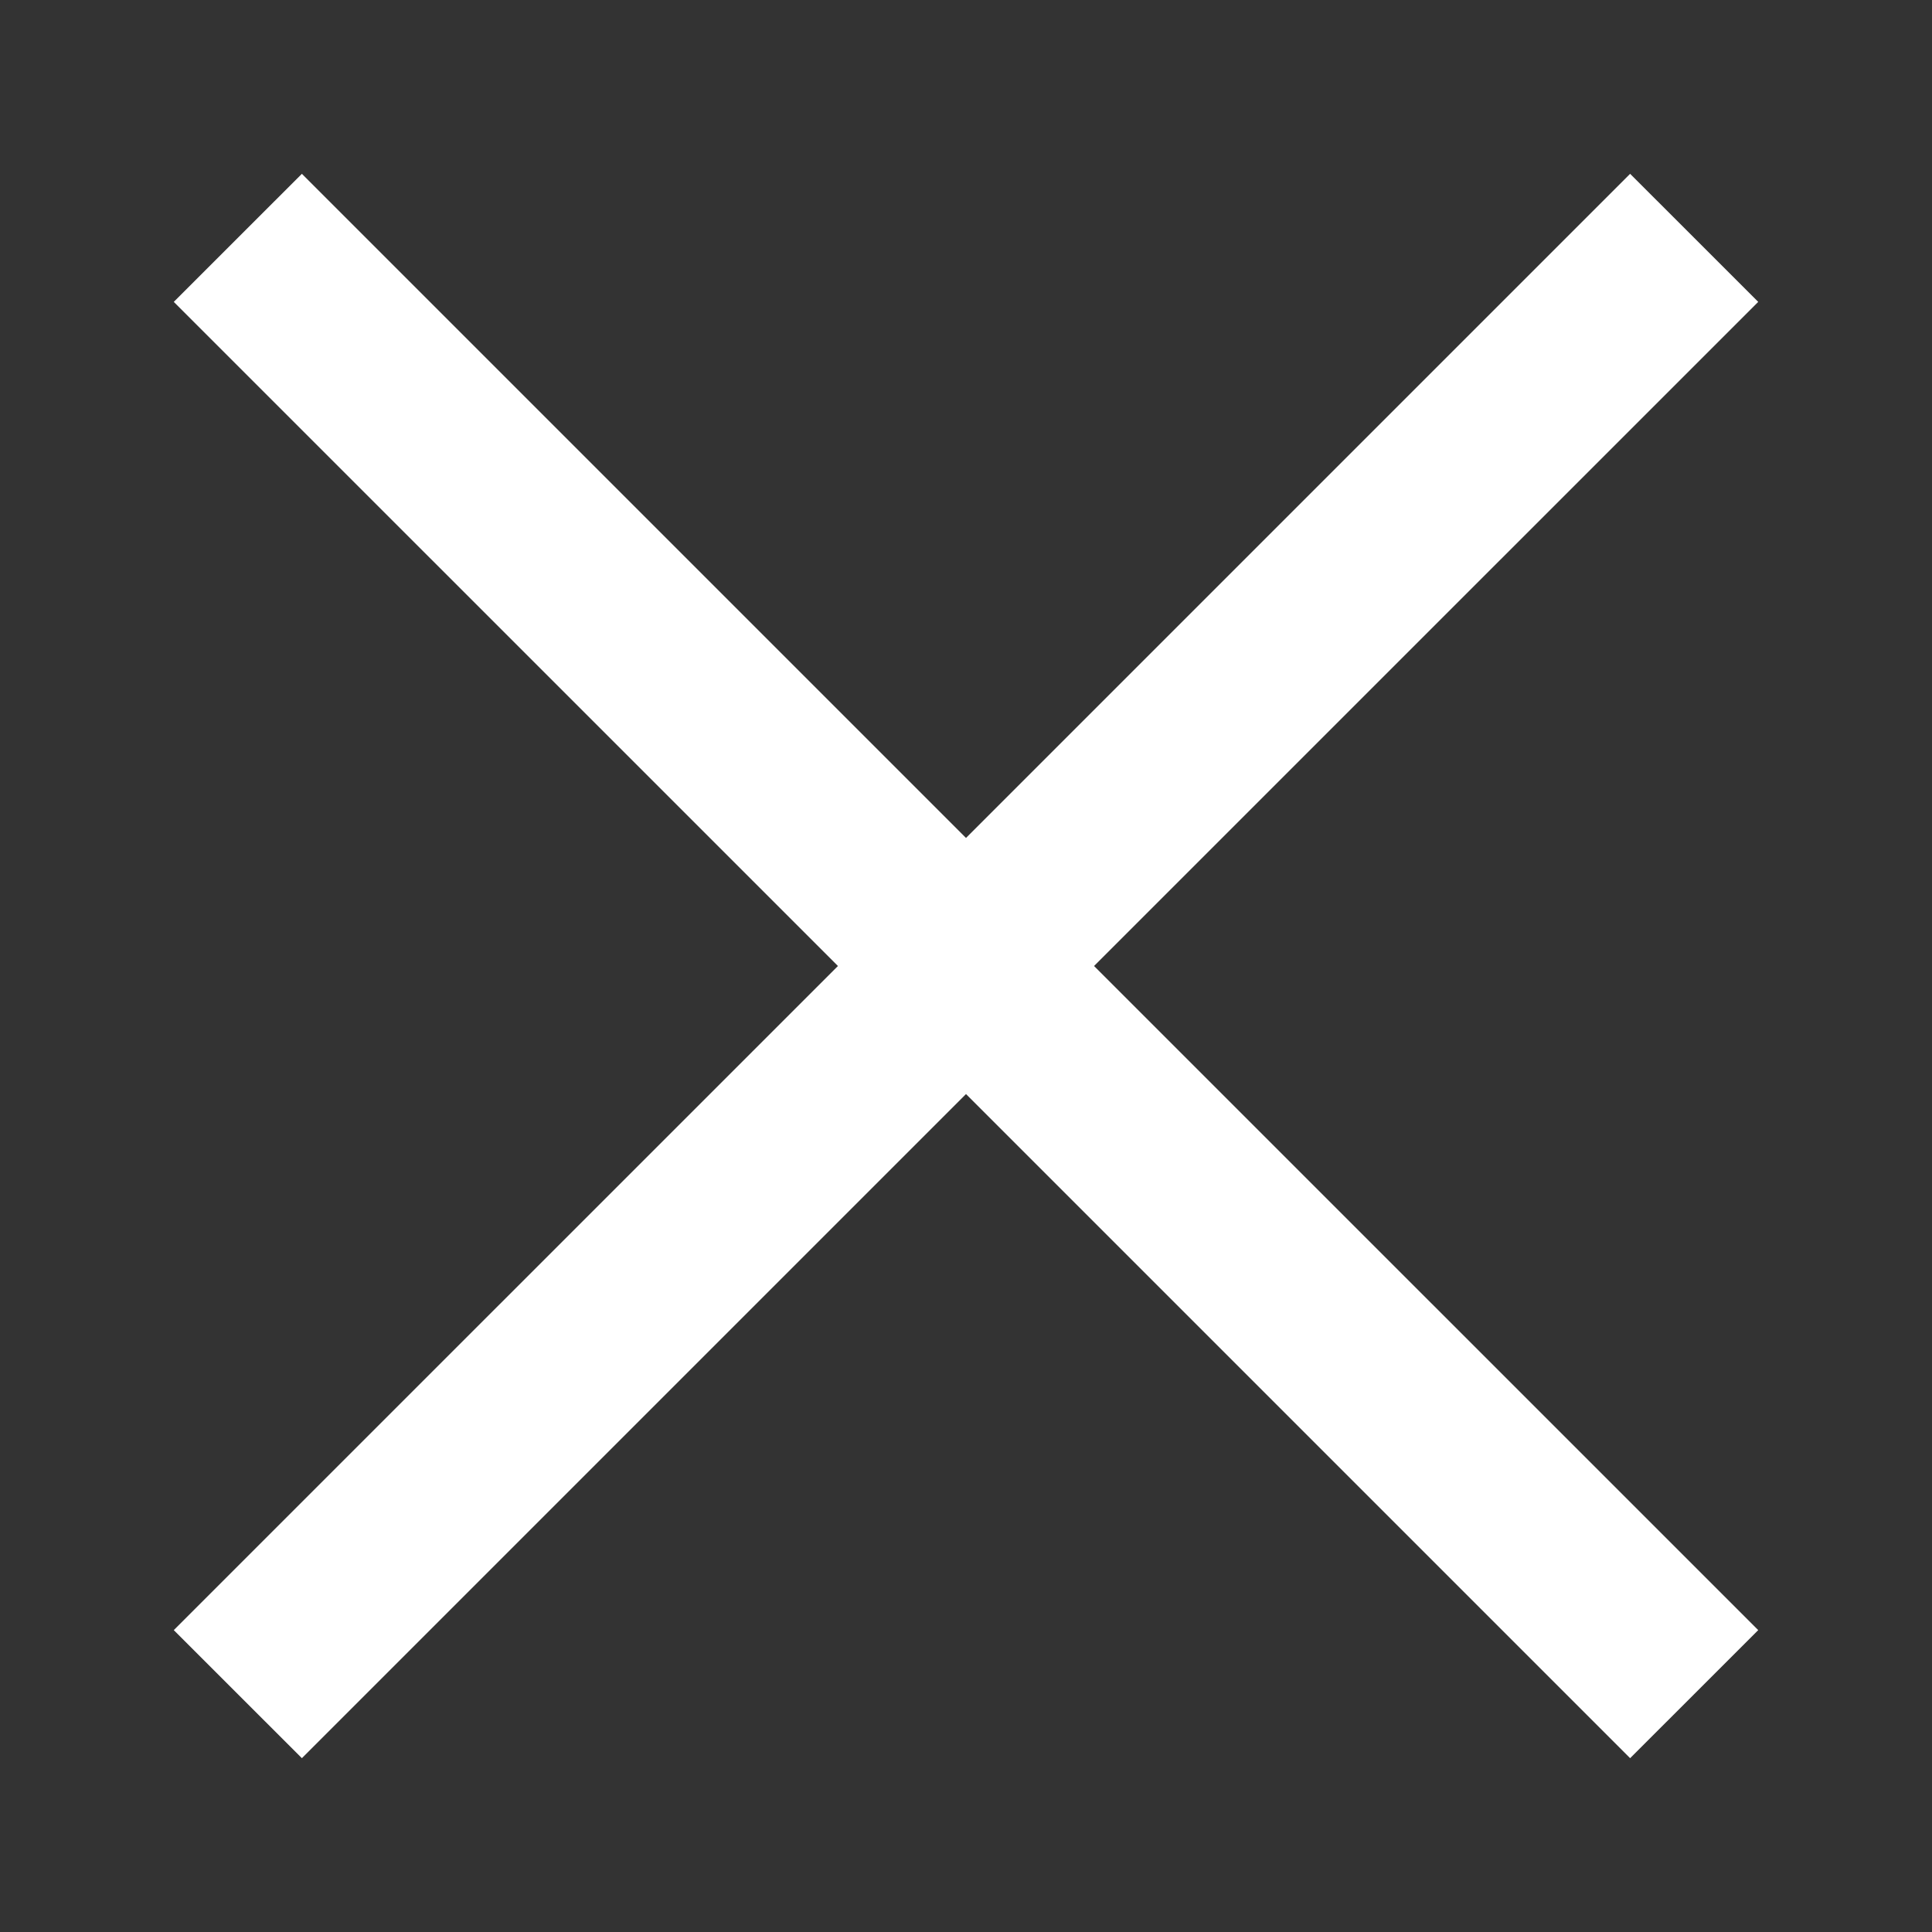 <?xml version="1.0" encoding="utf-8"?>

<!DOCTYPE svg PUBLIC "-//W3C//DTD SVG 1.1//EN" "http://www.w3.org/Graphics/SVG/1.1/DTD/svg11.dtd">
<svg version="1.1" id="Layer_1" xmlns="http://www.w3.org/2000/svg" xmlns:xlink="http://www.w3.org/1999/xlink" x="0px" y="0px"
	 width="24px" height="24px" viewBox="0 0 64 64" enable-background="new 0 0 64 64" xml:space="preserve" fill="#ffffff">
<rect x="0" y="0" width="64" height="64" fill="#333333" stroke="none"/>
<polygon stroke-width="2" stroke="#ffffff"
	points="54,7.172 32,29.172 10,7.172 7.171,10 29.172,32 7.171,54 10,56.828 32,34.828 54,56.828 56.829,54 34.828,32
	56.829,10 "/>
</svg>